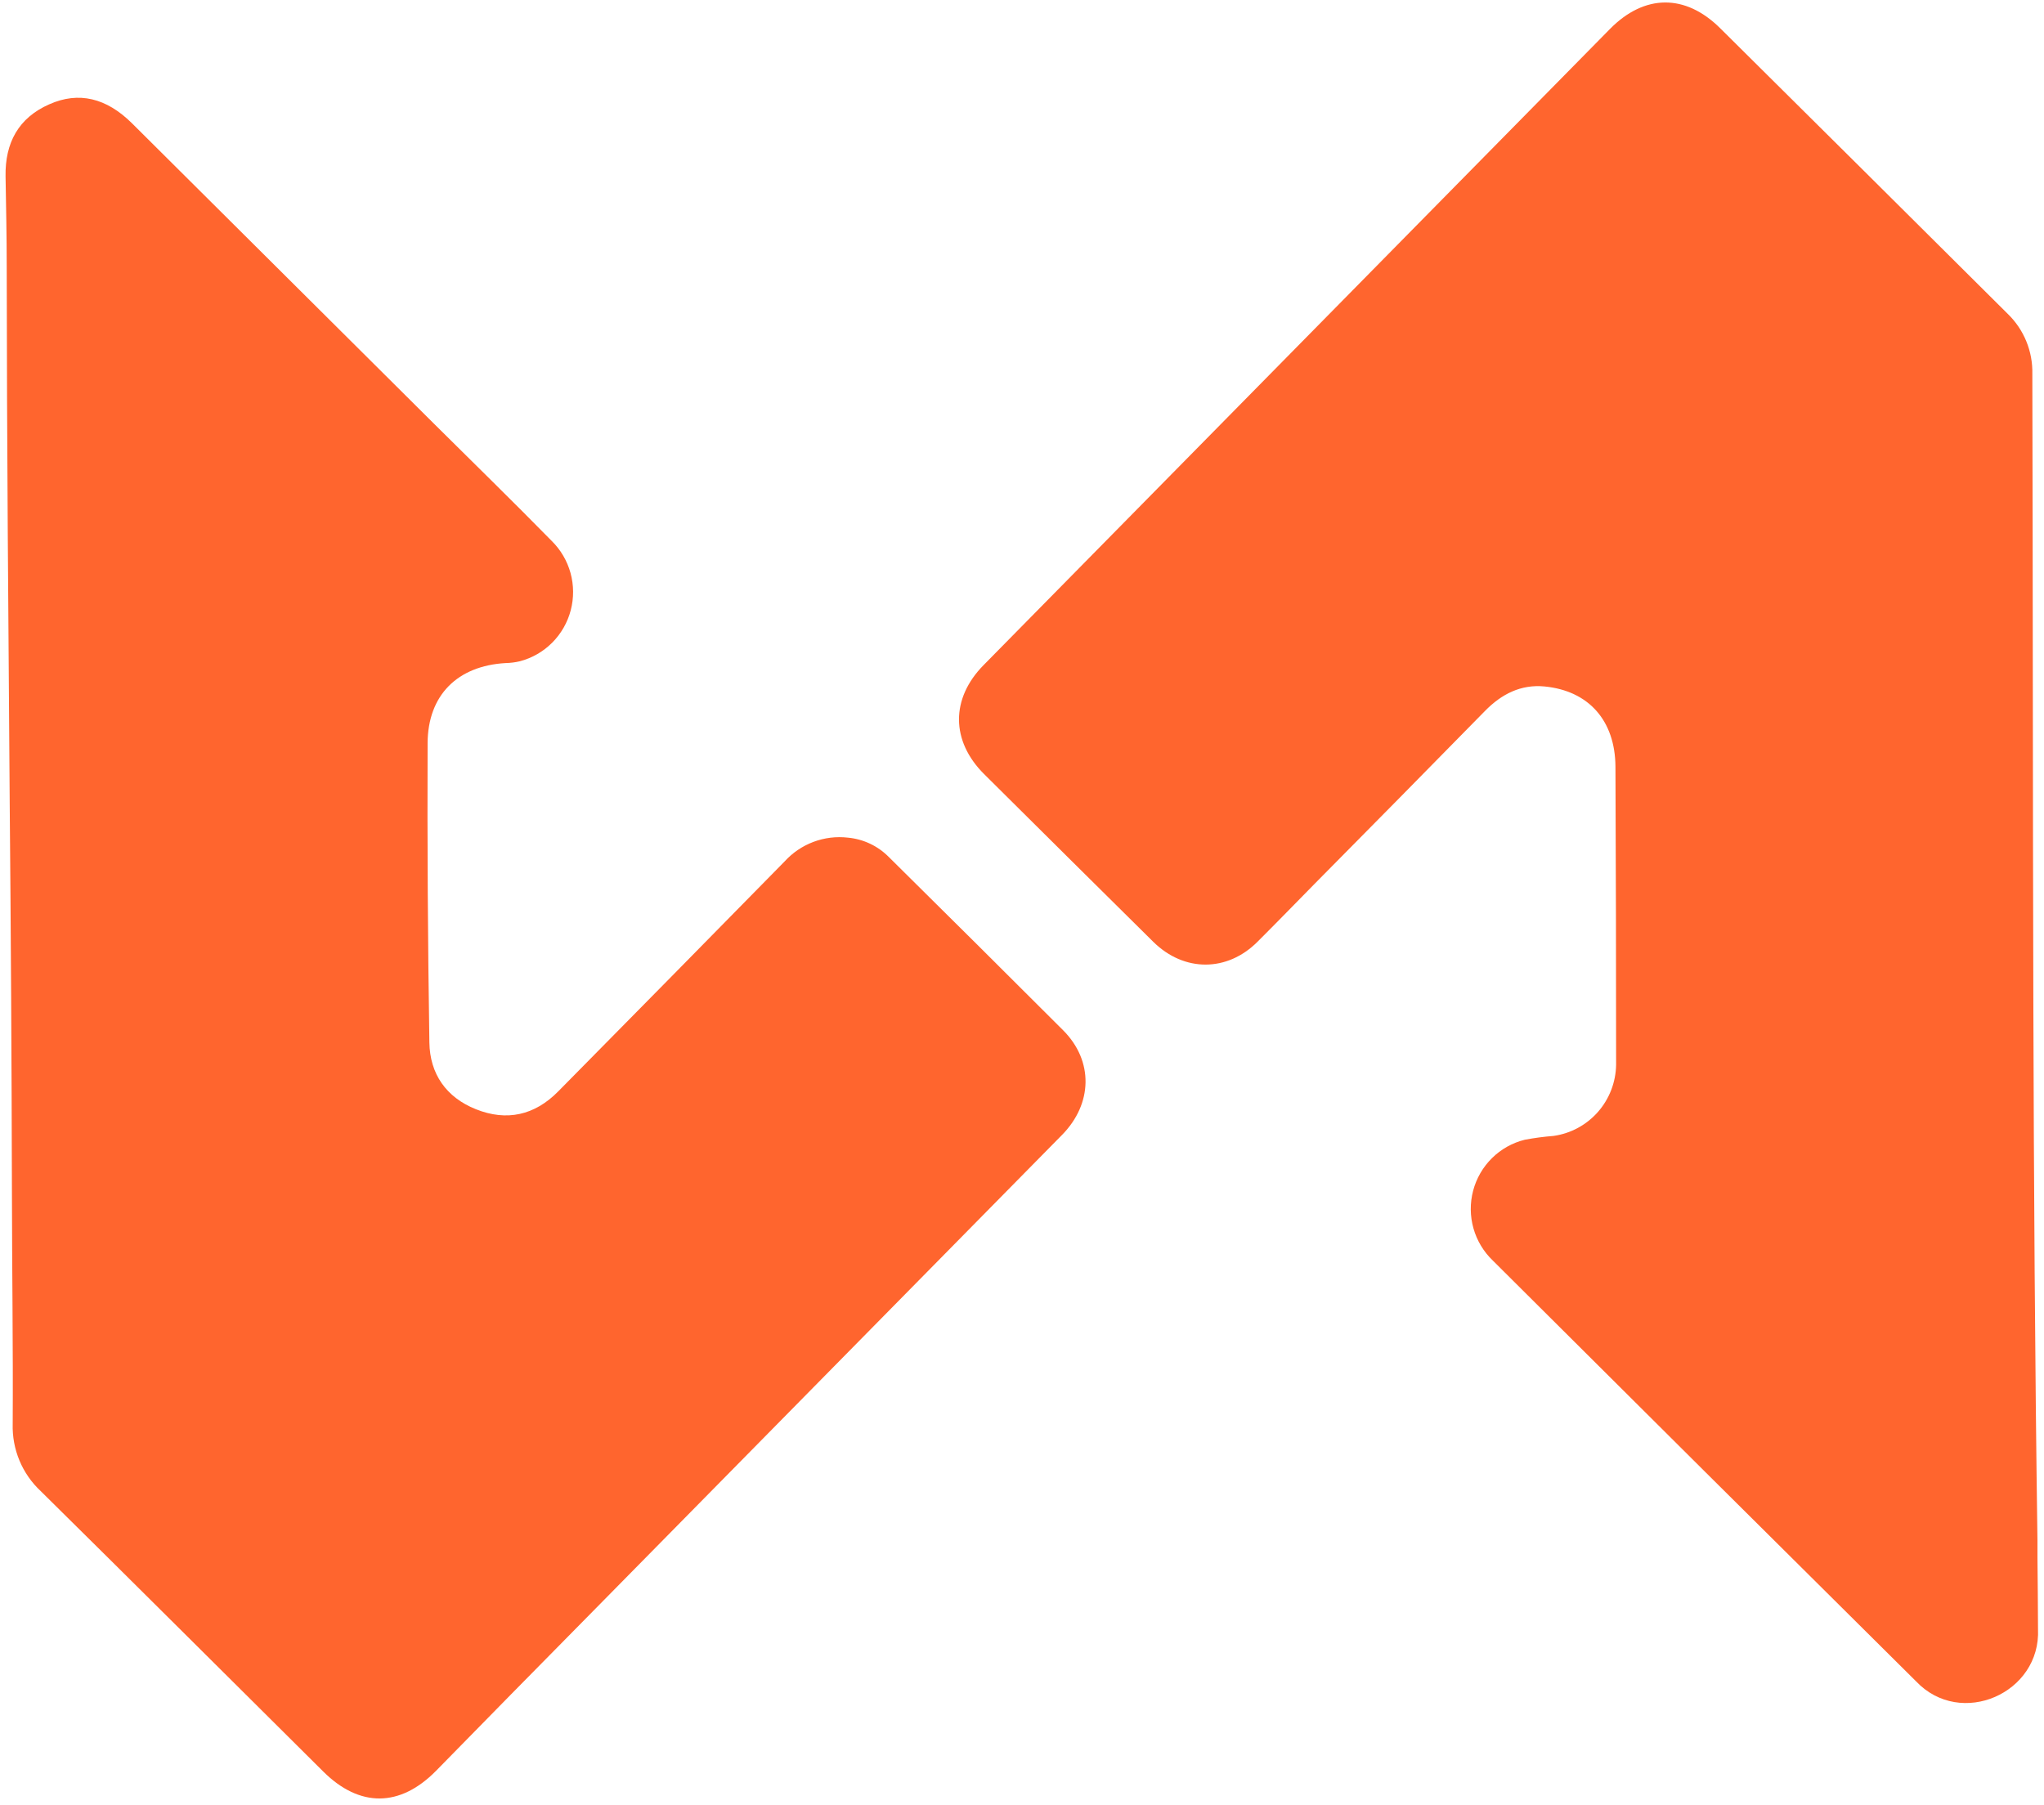<svg xmlns="http://www.w3.org/2000/svg" width="291" height="257" viewBox="0 0 291 257" fill="none"><path d="M1.382 114.258C1.195 88.82 0.978 63.389 0.957 37.944C0.957 33.684 0.863 29.373 0.791 25.084C0.719 20.338 2.622 16.78 7.027 14.846C11.202 12.991 15.146 13.933 18.801 17.563C33.105 31.788 47.404 46.015 61.699 60.245C67.316 65.823 72.982 71.352 78.527 77.003C79.812 78.262 80.742 79.841 81.222 81.579C81.701 83.317 81.713 85.152 81.255 86.896C80.798 88.641 79.887 90.231 78.618 91.506C77.348 92.781 75.764 93.694 74.028 94.152C73.359 94.312 72.675 94.4 71.987 94.413C65.153 94.805 60.906 98.949 60.877 105.839C60.824 120.03 60.908 134.226 61.13 148.427C61.194 152.911 63.523 156.251 67.748 157.94C72.146 159.7 76.119 158.802 79.457 155.418C90.219 144.521 100.963 133.605 111.692 122.67C112.821 121.426 114.228 120.469 115.798 119.878C117.367 119.287 119.053 119.079 120.718 119.272C122.919 119.475 124.978 120.45 126.536 122.025C134.842 130.236 143.121 138.467 151.374 146.717C155.7 151.064 155.563 157.164 151.201 161.598C128.654 184.498 106.106 207.396 83.559 230.291C76.378 237.565 69.216 244.851 62.074 252.149C56.948 257.352 51.202 257.395 46.032 252.258C32.622 238.949 19.248 225.588 5.795 212.315C4.489 211.098 3.458 209.614 2.771 207.963C2.083 206.312 1.755 204.533 1.808 202.744C1.873 191.789 1.714 180.835 1.699 169.887C1.656 151.339 1.55 132.796 1.382 114.258Z" fill="#FF652E"></path><path d="M289.484 142.781C289.556 168.291 289.708 193.802 290.068 219.305C290.068 220.131 290.068 220.95 290.068 221.776C290.107 225.157 290.133 228.55 290.147 231.955C290.573 241.092 279.153 246.12 272.786 239.403C252.686 219.46 232.604 199.492 212.542 179.5C211.225 178.246 210.27 176.66 209.774 174.907C209.279 173.154 209.263 171.299 209.728 169.538C210.193 167.776 211.121 166.173 212.416 164.897C213.71 163.621 215.322 162.718 217.084 162.285C218.438 162.03 219.805 161.849 221.179 161.742C223.623 161.396 225.864 160.184 227.497 158.324C229.13 156.464 230.047 154.078 230.083 151.598C230.083 137.465 230.052 123.325 229.989 109.177C229.953 102.613 226.19 98.36 219.896 97.744C216.521 97.418 213.767 98.831 211.417 101.229C203.366 109.441 195.293 117.633 187.199 125.805C184.481 128.566 181.785 131.348 179.045 134.079C174.719 138.426 168.598 138.426 164.222 134.137C156.171 126.172 148.134 118.203 140.112 110.228C135.361 105.504 135.339 99.462 140.033 94.701C169.771 64.484 199.502 34.286 229.225 4.107C234.12 -0.849 239.924 -0.907 244.877 3.998C258.552 17.556 272.205 31.12 285.836 44.688C286.978 45.792 287.879 47.123 288.482 48.596C289.085 50.069 289.377 51.652 289.34 53.244C289.419 83.094 289.398 112.938 289.484 142.781Z" fill="#FF652E"></path></svg>